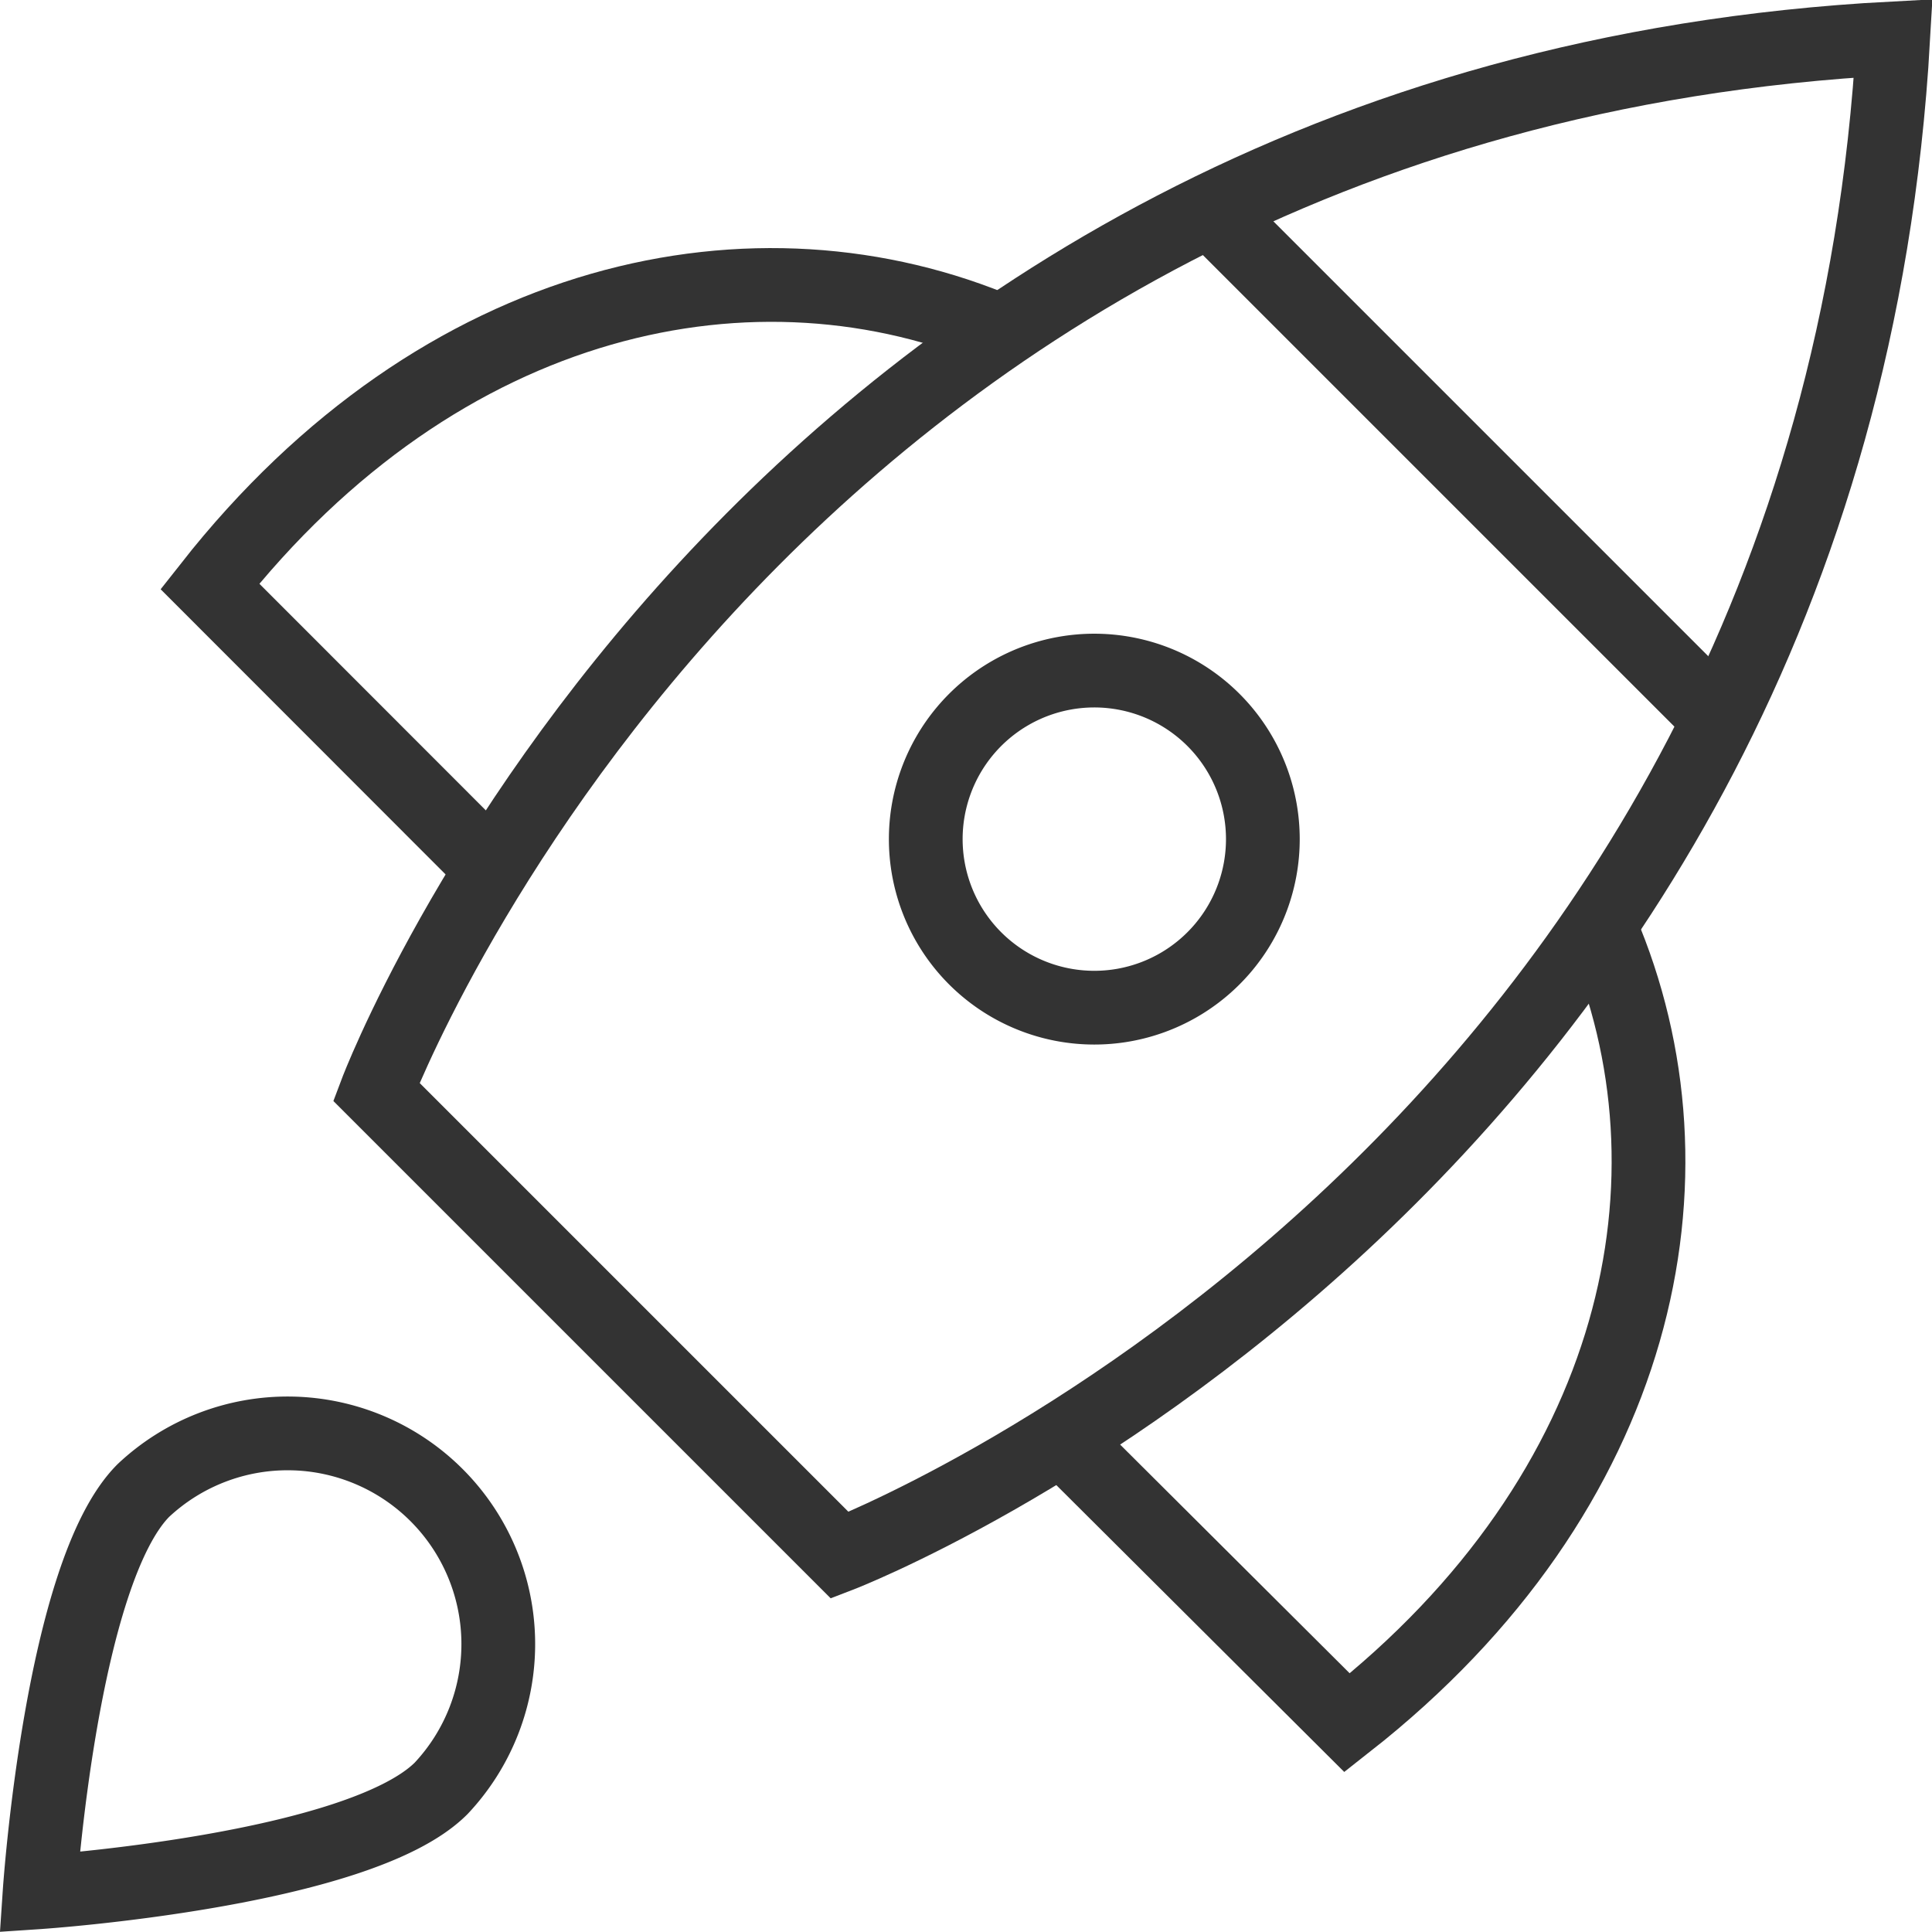 <svg id="Layer_1" data-name="Layer 1" xmlns="http://www.w3.org/2000/svg" viewBox="0 0 91.7 91.69"><defs><style>.cls-1,.cls-2{fill:none;stroke:#333;stroke-miterlimit:10;stroke-width:3.5px;}.cls-2{stroke-linecap:square;}</style></defs><line class="cls-1" x1="57.48" y1="10.02" x2="81.66" y2="34.2"/><path class="cls-1" d="M51.24,19.64c-11.68-5-26.65-1.93-37.65,12.06L27.05,45.17" transform="translate(-3.63 -3.87)"/><path class="cls-1" d="M79.63,48c5,11.67,1.93,26.65-12.06,37.64L54.1,72.22" transform="translate(-3.63 -3.87)"/><path class="cls-2" d="M43.49,77.69l-22-22s17.78-47.15,72-50C90.41,59.67,43.49,77.69,43.49,77.69Z" transform="translate(-3.63 -3.87)"/><path class="cls-2" d="M63.57,43.7a8,8,0,1,1-12-6.93,8,8,0,0,1,12,6.93Z" transform="translate(-3.63 -3.87)"/><path class="cls-2" d="M10.44,74.61A10,10,0,0,1,24.57,88.75c-3.9,3.91-19.06,4.93-19.06,4.93S6.53,78.52,10.44,74.61Z" transform="translate(-3.63 -3.87)"/></svg>